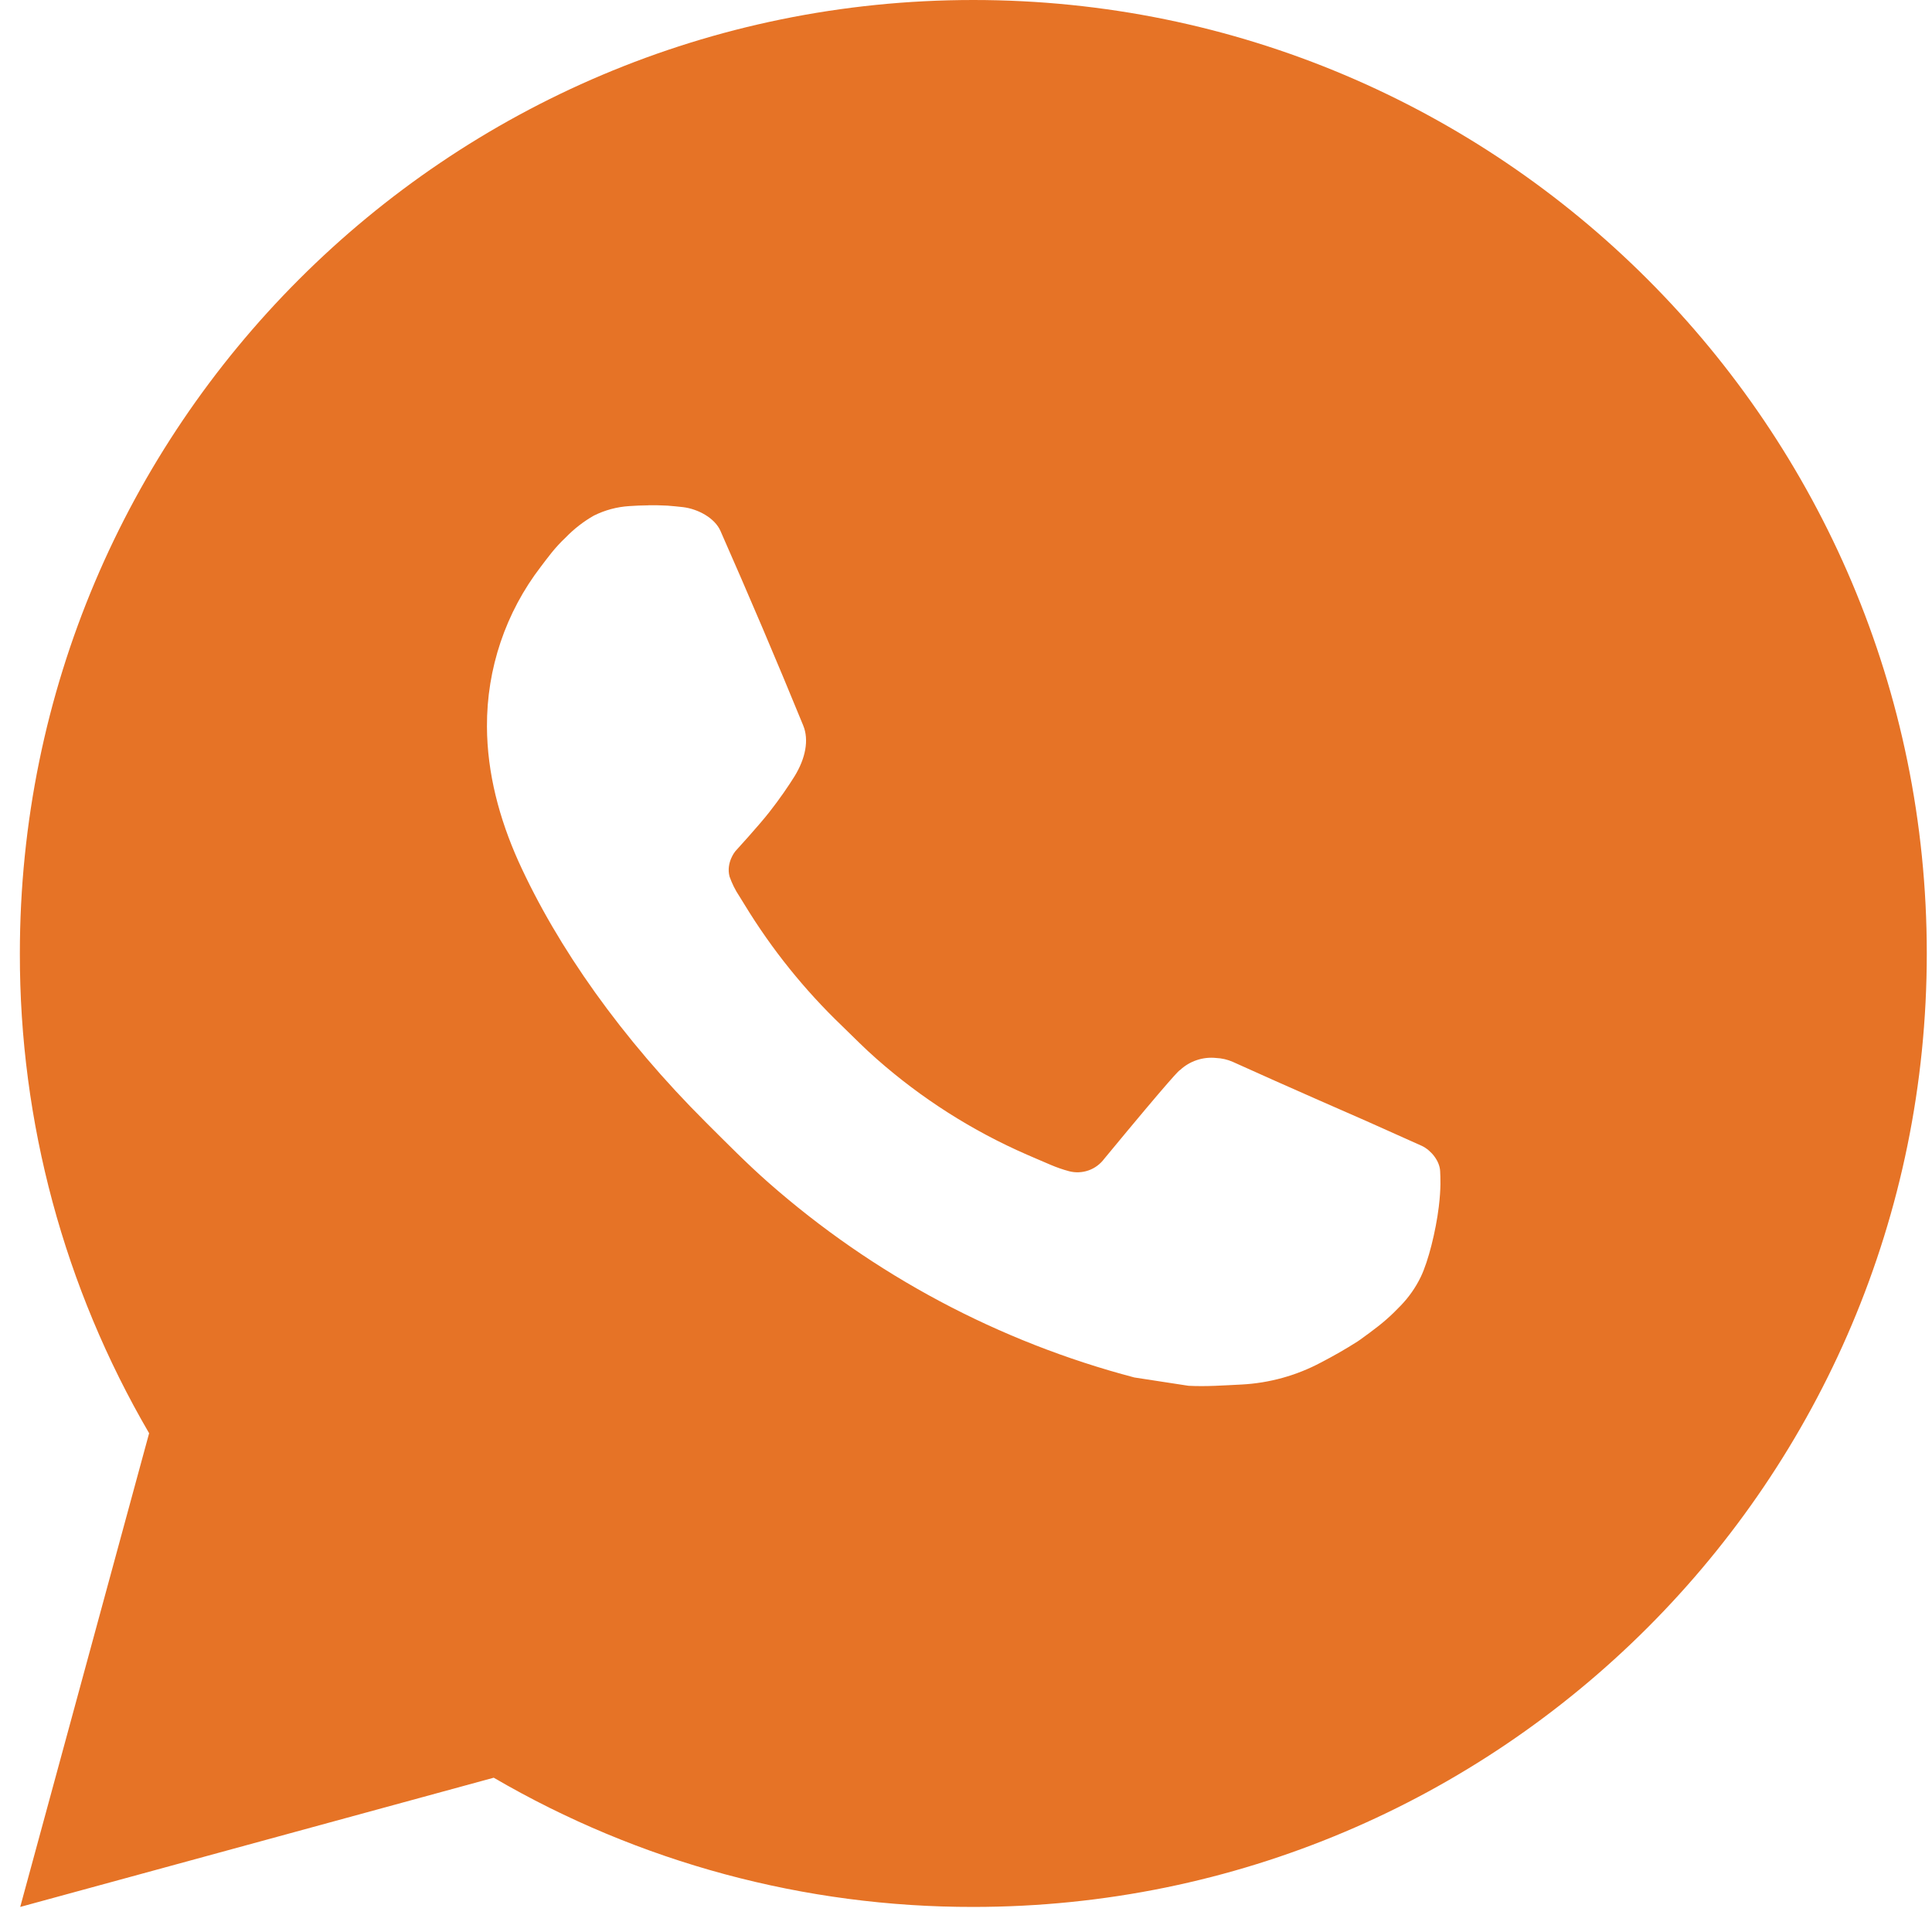 <?xml version="1.0" encoding="UTF-8"?> <svg xmlns="http://www.w3.org/2000/svg" width="43" height="43" viewBox="0 0 43 43" fill="none"> <g clip-path="url(#clip0_94_180)"> <path d="M21.663 0C33.383 0 42.884 9.501 42.884 21.221C42.884 32.941 33.383 42.442 21.663 42.442C17.913 42.448 14.228 41.455 10.989 39.566L0.45 42.442L3.319 31.899C1.429 28.659 0.436 24.973 0.442 21.221C0.442 9.501 9.943 0 21.663 0ZM14.431 11.247L14.006 11.264C13.732 11.281 13.463 11.353 13.217 11.476C12.987 11.607 12.777 11.77 12.593 11.96C12.338 12.2 12.194 12.408 12.039 12.61C11.254 13.63 10.832 14.883 10.838 16.17C10.842 17.21 11.114 18.222 11.538 19.169C12.406 21.083 13.834 23.11 15.719 24.988C16.173 25.44 16.619 25.894 17.098 26.316C19.44 28.378 22.23 29.864 25.247 30.658L26.452 30.843C26.845 30.864 27.238 30.834 27.632 30.815C28.25 30.783 28.854 30.616 29.4 30.325C29.678 30.181 29.949 30.026 30.213 29.858C30.213 29.858 30.304 29.798 30.478 29.667C30.765 29.455 30.941 29.304 31.178 29.056C31.354 28.873 31.507 28.659 31.624 28.415C31.79 28.069 31.955 27.409 32.023 26.859C32.074 26.439 32.059 26.21 32.053 26.068C32.044 25.841 31.855 25.605 31.649 25.505L30.414 24.952C30.414 24.952 28.568 24.147 27.439 23.634C27.321 23.582 27.195 23.553 27.066 23.547C26.921 23.532 26.774 23.548 26.635 23.595C26.497 23.641 26.37 23.717 26.264 23.816C26.253 23.812 26.111 23.933 24.576 25.792C24.488 25.91 24.367 26 24.228 26.049C24.089 26.098 23.938 26.105 23.796 26.068C23.657 26.031 23.522 25.984 23.39 25.928C23.127 25.817 23.036 25.775 22.855 25.698C21.637 25.167 20.51 24.449 19.513 23.57C19.246 23.337 18.997 23.082 18.743 22.836C17.908 22.036 17.18 21.132 16.578 20.145L16.453 19.943C16.363 19.808 16.291 19.662 16.237 19.508C16.156 19.196 16.366 18.946 16.366 18.946C16.366 18.946 16.882 18.382 17.122 18.076C17.355 17.779 17.552 17.49 17.68 17.284C17.93 16.881 18.009 16.467 17.877 16.147C17.283 14.695 16.667 13.25 16.035 11.816C15.91 11.531 15.539 11.328 15.201 11.287C15.086 11.275 14.972 11.262 14.857 11.254C14.572 11.239 14.287 11.242 14.002 11.262L14.429 11.245L14.431 11.247Z" fill="#E67326"></path> </g> <defs> <clipPath id="clip0_94_180"> <rect width="42.442" height="42.442" fill="white" transform="translate(0.442)"></rect> </clipPath> </defs> </svg> 